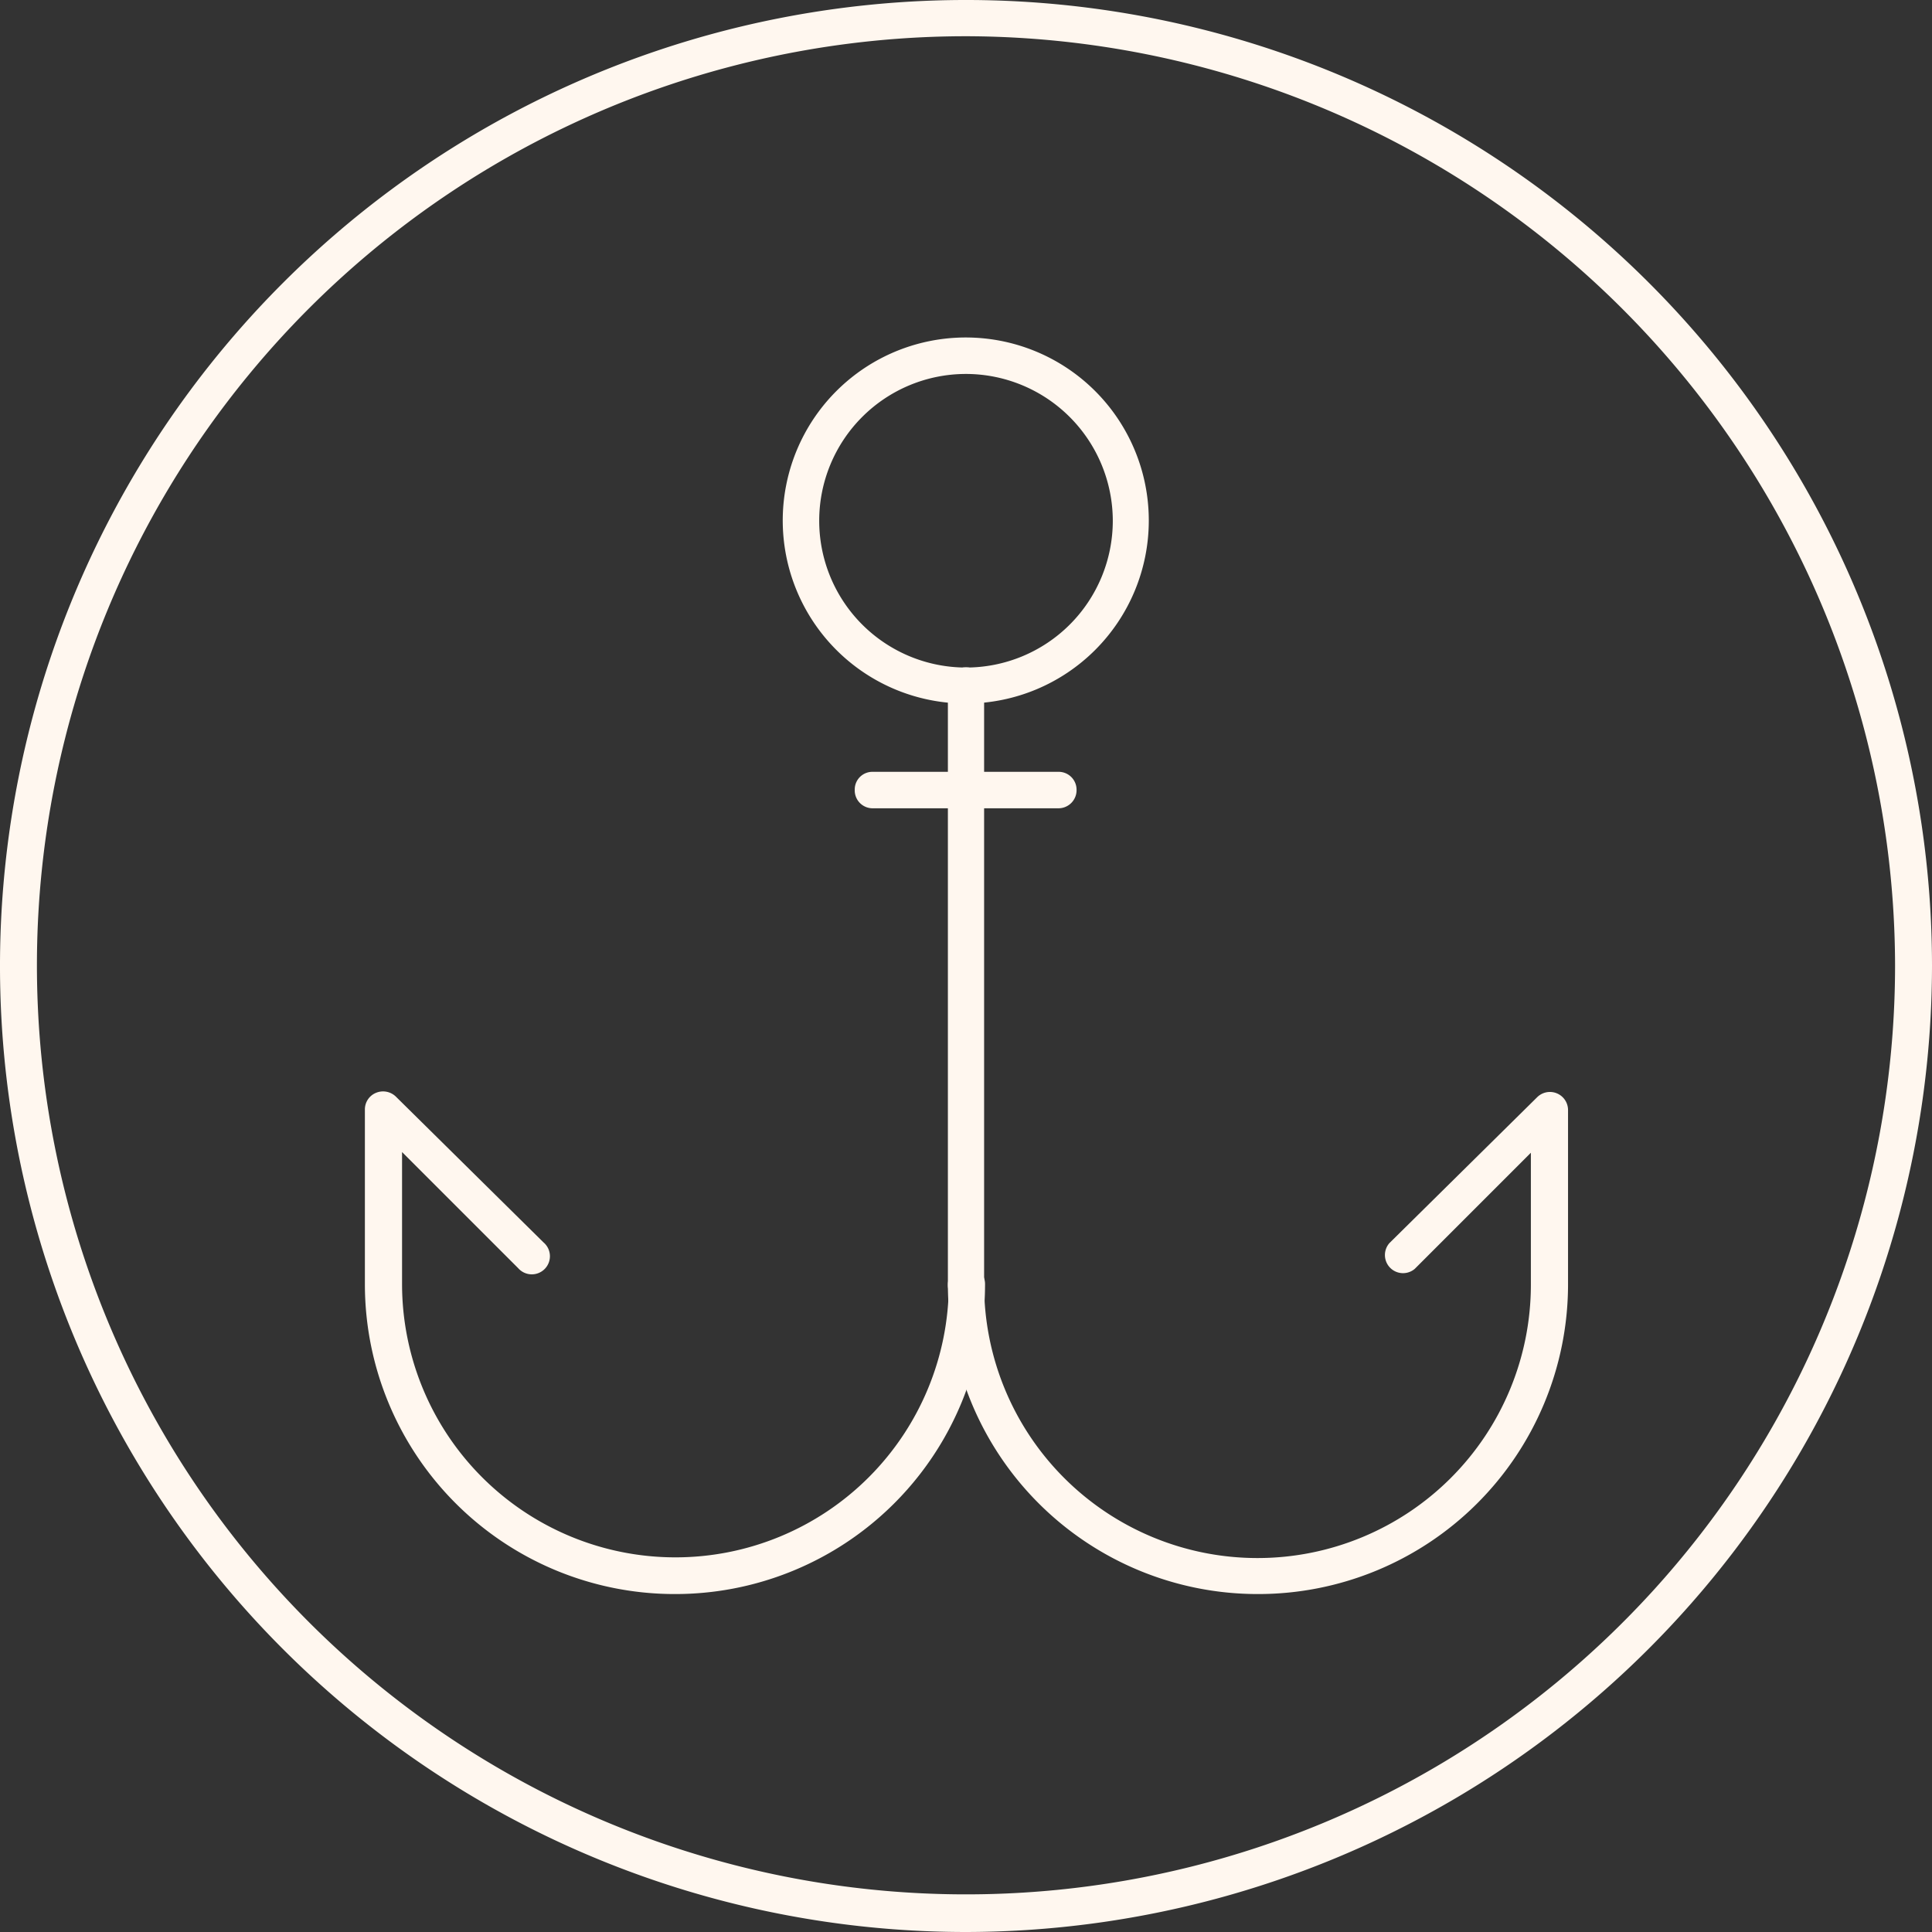<?xml version="1.0" encoding="UTF-8"?> <svg xmlns="http://www.w3.org/2000/svg" id="Layer_1" data-name="Layer 1" viewBox="0 0 83.18 83.18"><rect x="0" y="0" width="83.18" height="83.18" fill="#333333" stroke="none"/> <defs> <style>.cls-1{fill:#fff7ef;}</style> </defs> <title>anchor</title> <path class="cls-1" d="M41.59,83.18A41.59,41.59,0,1,1,83.18,41.59,41.64,41.64,0,0,1,41.59,83.18Zm0-81.62a40,40,0,1,0,40,40A40.08,40.08,0,0,0,41.59,1.56Z"></path> <path class="cls-1" d="M41.59,30.29a7.88,7.88,0,1,1,7.87-7.87A7.88,7.88,0,0,1,41.59,30.29Zm0-14.19a6.32,6.32,0,1,0,6.32,6.32A6.33,6.33,0,0,0,41.59,16.1Z"></path> <path class="cls-1" d="M41.59,56.11a.78.78,0,0,1-.78-.78V29.51a.78.78,0,0,1,1.56,0V55.33A.78.78,0,0,1,41.59,56.11Z"></path> <path class="cls-1" d="M29,68.63A13.34,13.34,0,0,1,15.71,55.31V47.77a.77.77,0,0,1,.48-.72.79.79,0,0,1,.85.16l6.36,6.28a.78.78,0,1,1-1.09,1.11l-5-5v5.68a11.77,11.77,0,0,0,23.54,0,.78.78,0,0,1,1.56,0A13.34,13.34,0,0,1,29,68.63Z"></path> <path class="cls-1" d="M54.14,68.63A13.34,13.34,0,0,1,40.81,55.31a.78.78,0,0,1,1.56,0,11.77,11.77,0,1,0,23.54,0V49.63l-5,5a.78.78,0,0,1-1.09-1.11l6.36-6.28a.78.78,0,0,1,1.33.56v7.54A13.34,13.34,0,0,1,54.14,68.63Z"></path> <path class="cls-1" d="M45.57,34.8h-8A.77.77,0,0,1,36.8,34a.76.76,0,0,1,.77-.77h8a.77.77,0,0,1,.78.77A.78.78,0,0,1,45.57,34.8Z"></path> </svg> 
